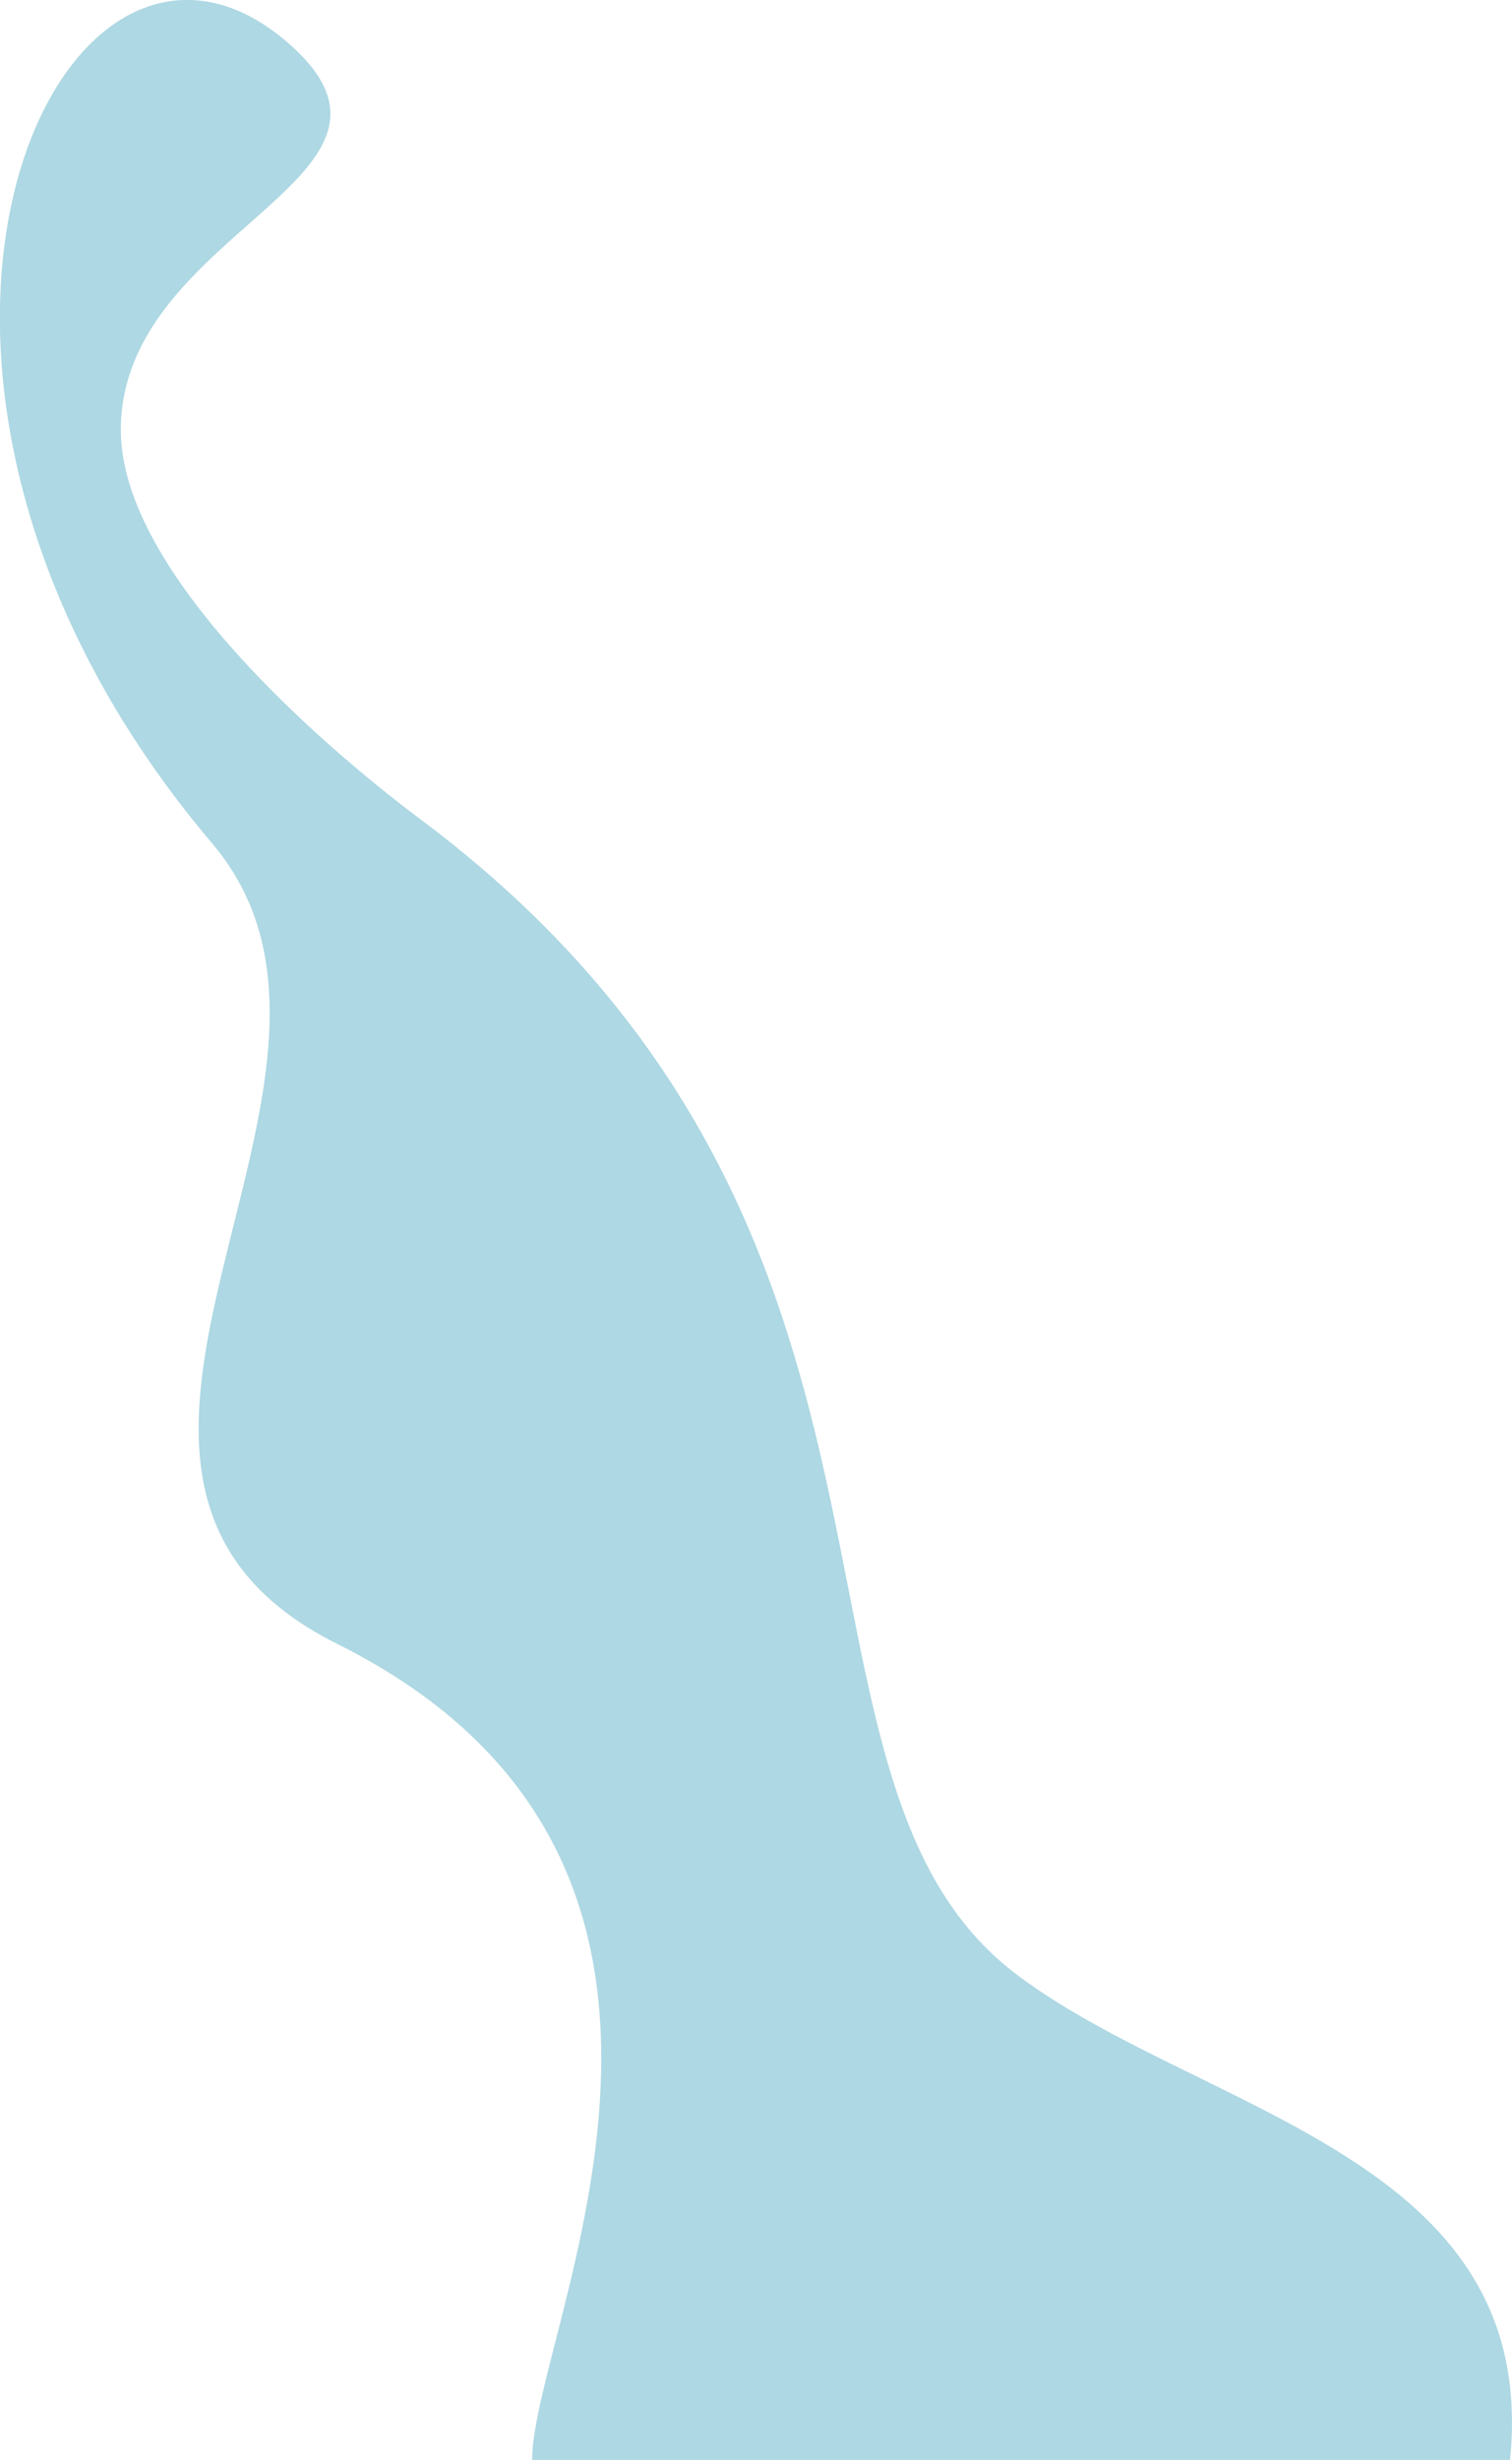 <?xml version="1.0" encoding="UTF-8"?> <svg xmlns="http://www.w3.org/2000/svg" viewBox="0 0 53.31 86.7"> <defs> <style>.cls-1{isolation:isolate;}.cls-2{fill:#aed8e3;mix-blend-mode:soft-light;}</style> </defs> <title>4</title> <g class="cls-1"> <g id="Слой_2" data-name="Слой 2"> <g id="Layer_1" data-name="Layer 1"> <path class="cls-2" d="M14.79,28.85C11.53,26.41,4.26,20.21,4.26,15.16,4.26,8,15.85,6.24,10,1.38,2-5.24-6.56,13.18,7.5,29.75c7,8.3-7.52,22.25,4.39,28.19,15.61,7.79,6.87,24.14,6.87,28.76H53.24C54.32,76,42.42,74.51,35.88,69.62,26.48,62.59,34.23,43.35,14.79,28.85Z"></path> </g> </g> </g> </svg> 
